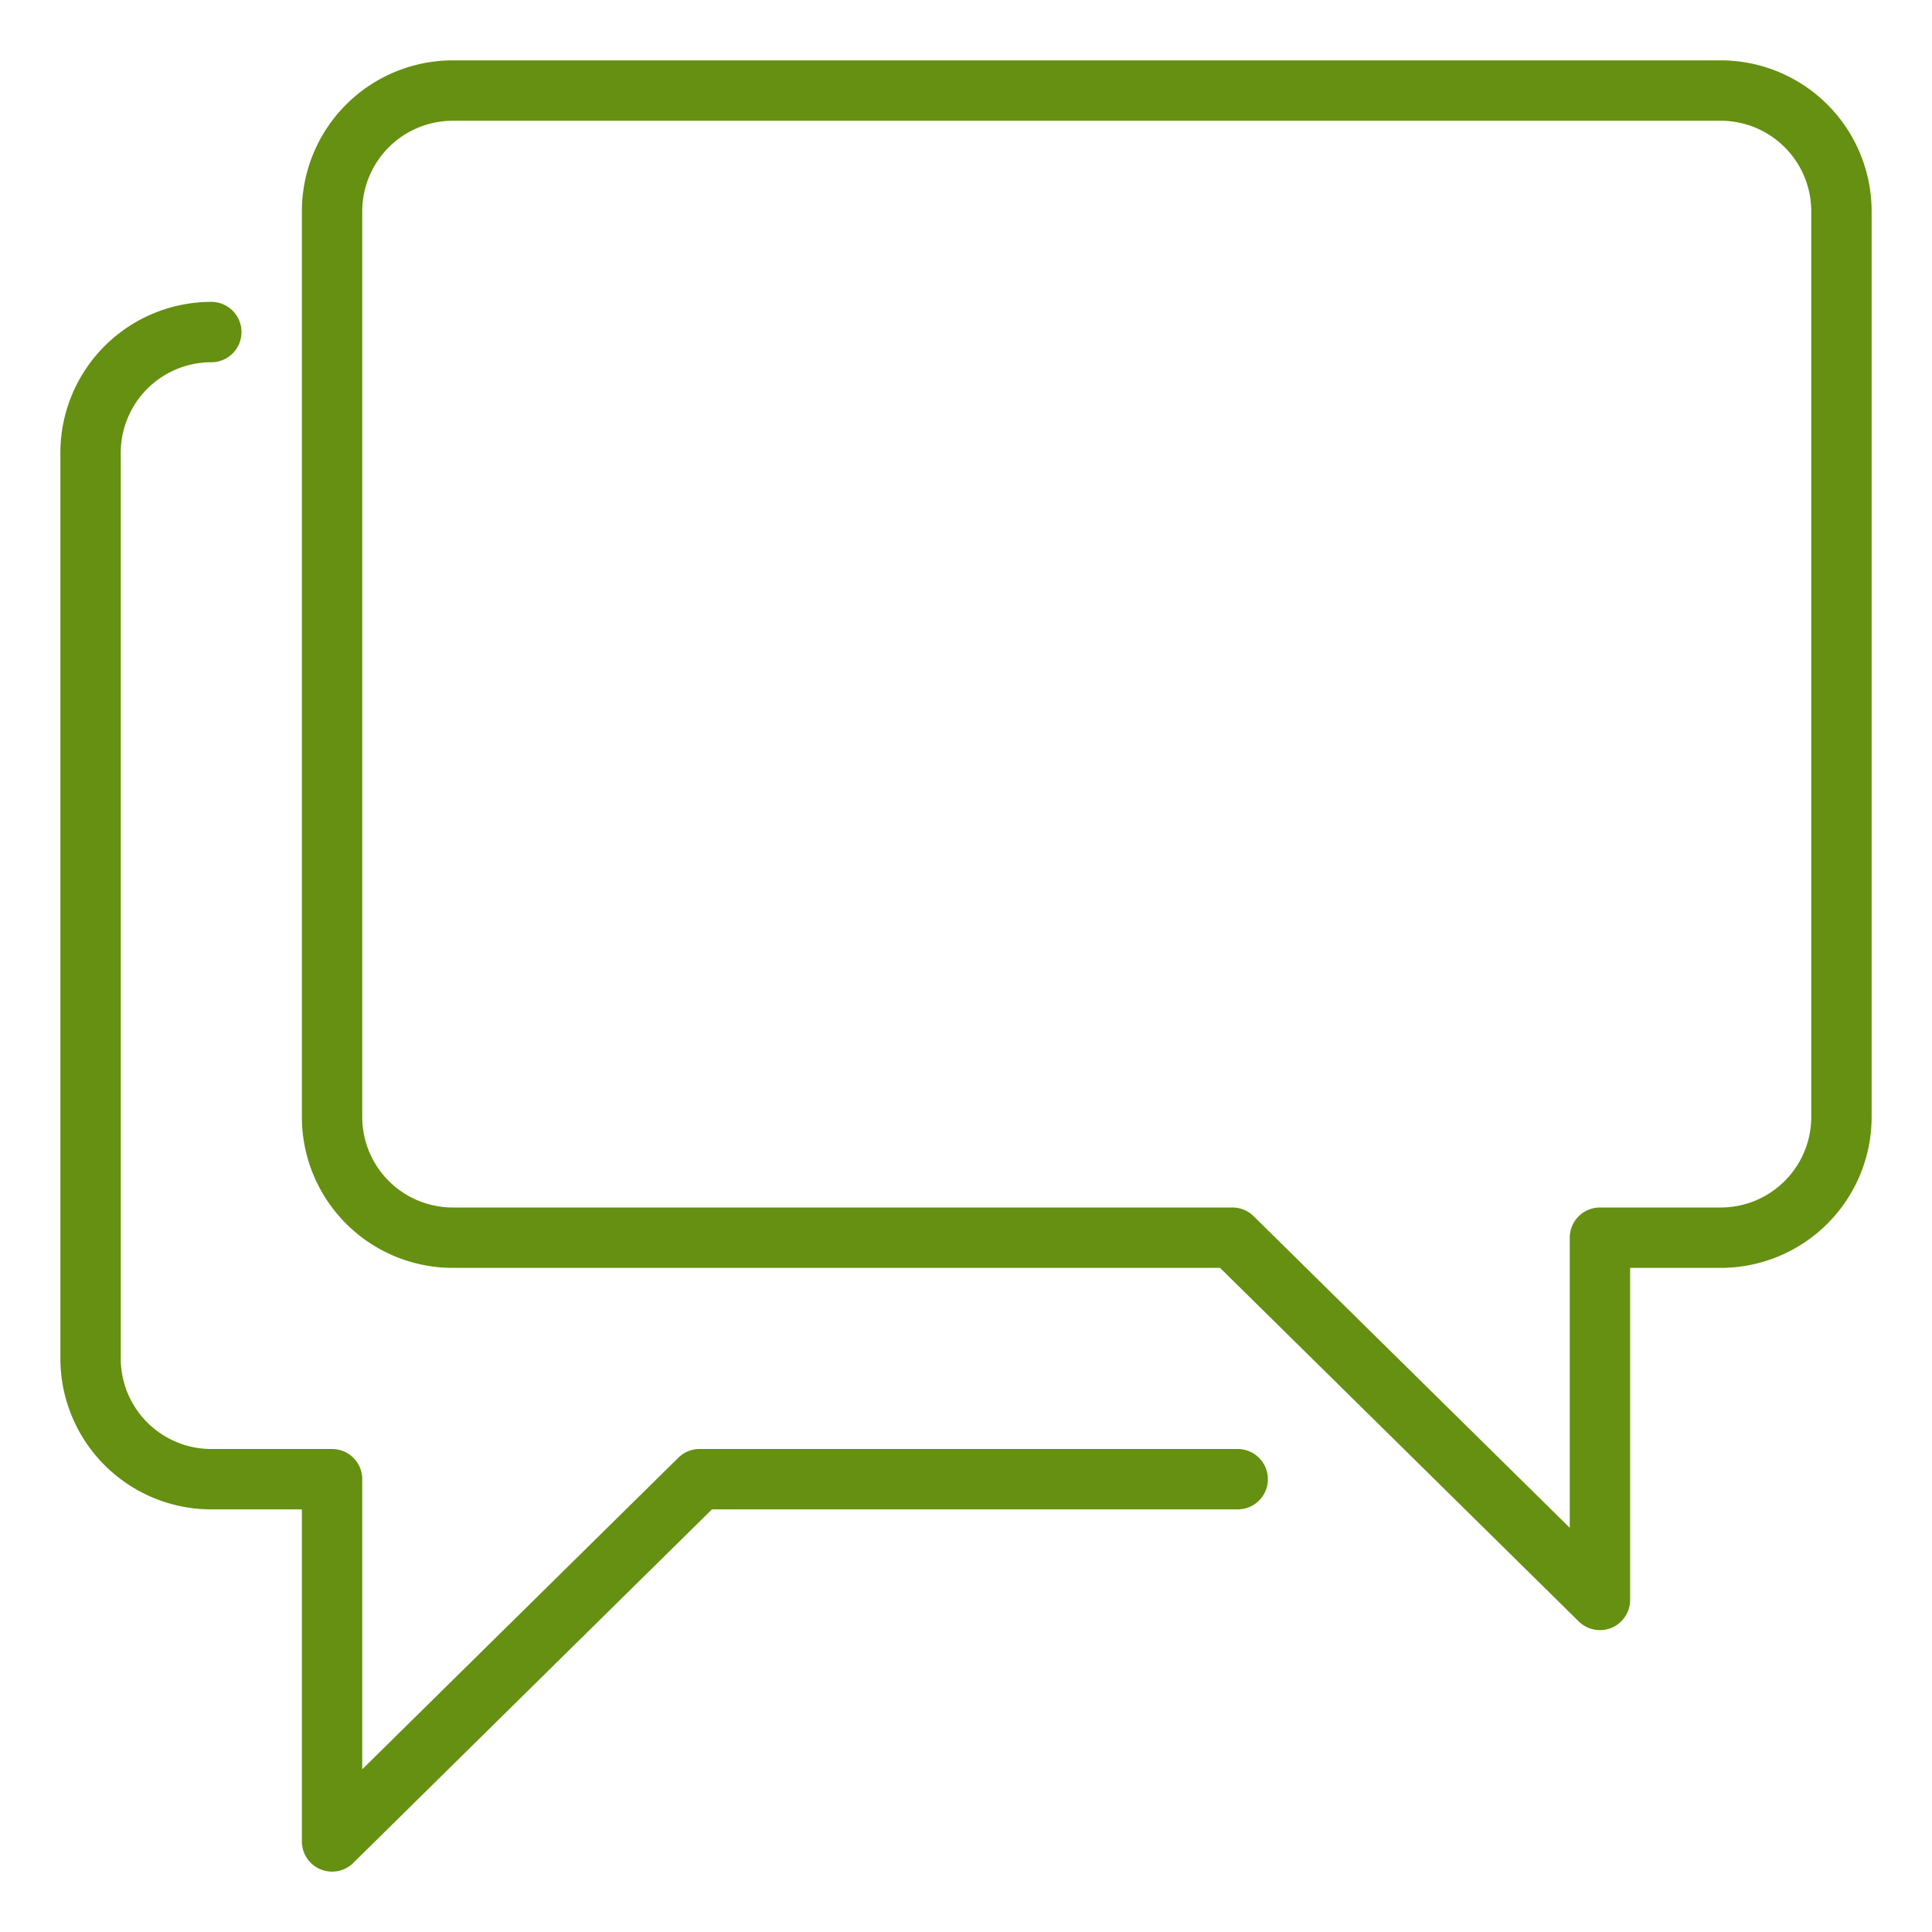 <svg xmlns="http://www.w3.org/2000/svg" xmlns:xlink="http://www.w3.org/1999/xlink" width="32" height="32" viewBox="0 0 32 32">
  <defs>
    <clipPath id="clip-path">
      <rect id="Rectangle_746" data-name="Rectangle 746" width="30" height="30" fill="none" stroke="#659011" stroke-width="1"/>
    </clipPath>
    <clipPath id="clip-PM-ikona04">
      <rect width="32" height="32"/>
    </clipPath>
  </defs>
  <g id="PM-ikona04" clip-path="url(#clip-PM-ikona04)">
    <g id="Group_132" data-name="Group 132" transform="translate(1 1)">
      <g id="Group_99" data-name="Group 99" clip-path="url(#clip-path)">
        <path id="Path_165" data-name="Path 165" d="M25.5,19.5v6l-6.087-6H6.5a2,2,0,0,1-2-2V2.5a2,2,0,0,1,2-2h21a2,2,0,0,1,2,2v15a2,2,0,0,1-2,2Z" fill="none" stroke="#659011" stroke-linecap="round" stroke-linejoin="round" stroke-width="1"/>
        <path id="Path_166" data-name="Path 166" d="M2.5,4.5a2,2,0,0,0-2,2v15a2,2,0,0,0,2,2h2v6l6.087-6H19.5" fill="none" stroke="#659011" stroke-linecap="round" stroke-linejoin="round" stroke-width="1"/>
      </g>
    </g>
  </g>
</svg>
